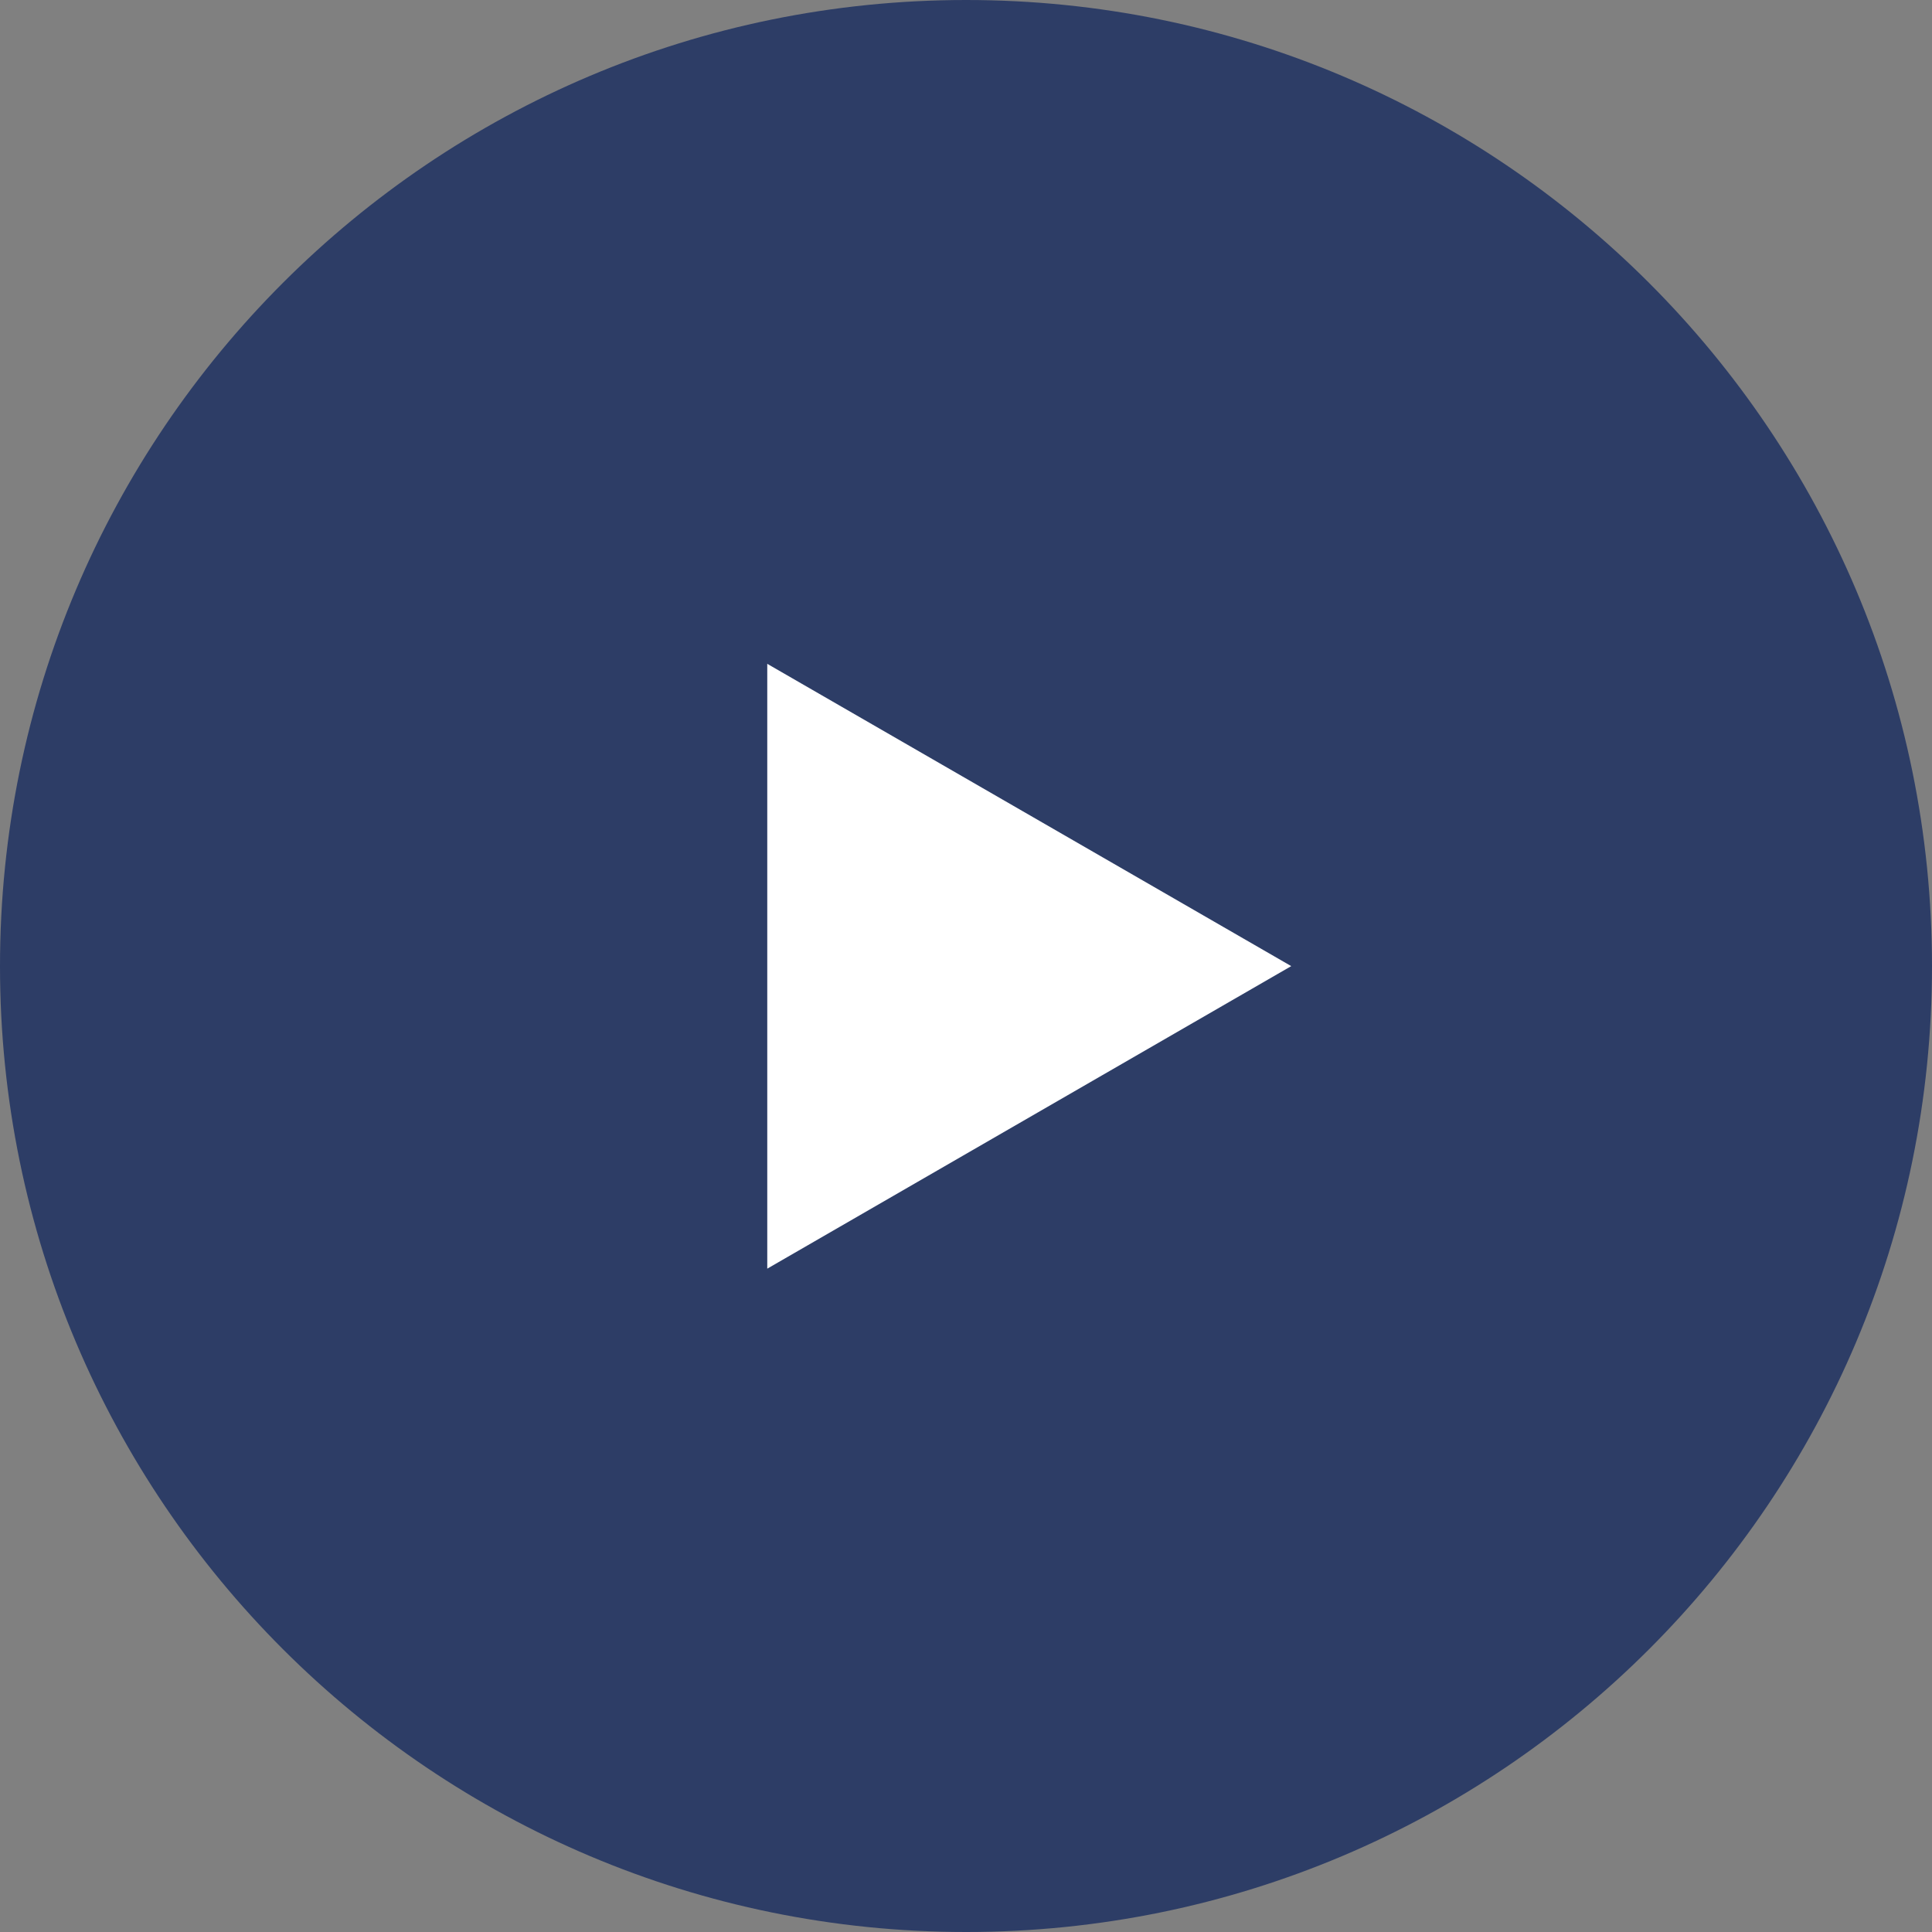 <?xml version="1.0" encoding="UTF-8"?>
<svg id="_レイヤー_2" data-name="レイヤー 2" xmlns="http://www.w3.org/2000/svg" width="7.957" height="7.958" viewBox="0 0 7.957 7.958">
  <rect x="0" y="0" width="7.957" height="7.958" fill="#808080" stroke="none"/>
  <defs>
    <style>
      .cls-1 {
        fill: #2d3d66;
      }

      .cls-2 {
        fill: #fff;
      }
    </style>
  </defs>
  <g id="_レイヤー_1-2" data-name="レイヤー 1">
    <path class="cls-1" d="M7.957,3.979c0,2.198-1.781,3.978-3.978,3.978S0,6.178,0,3.979,1.781,0,3.979,0s3.978,1.782,3.978,3.979Z"/>
    <polygon class="cls-2" points="3.16 2.734 5.318 3.979 3.16 5.225 3.16 2.734"/>
  </g>
</svg>